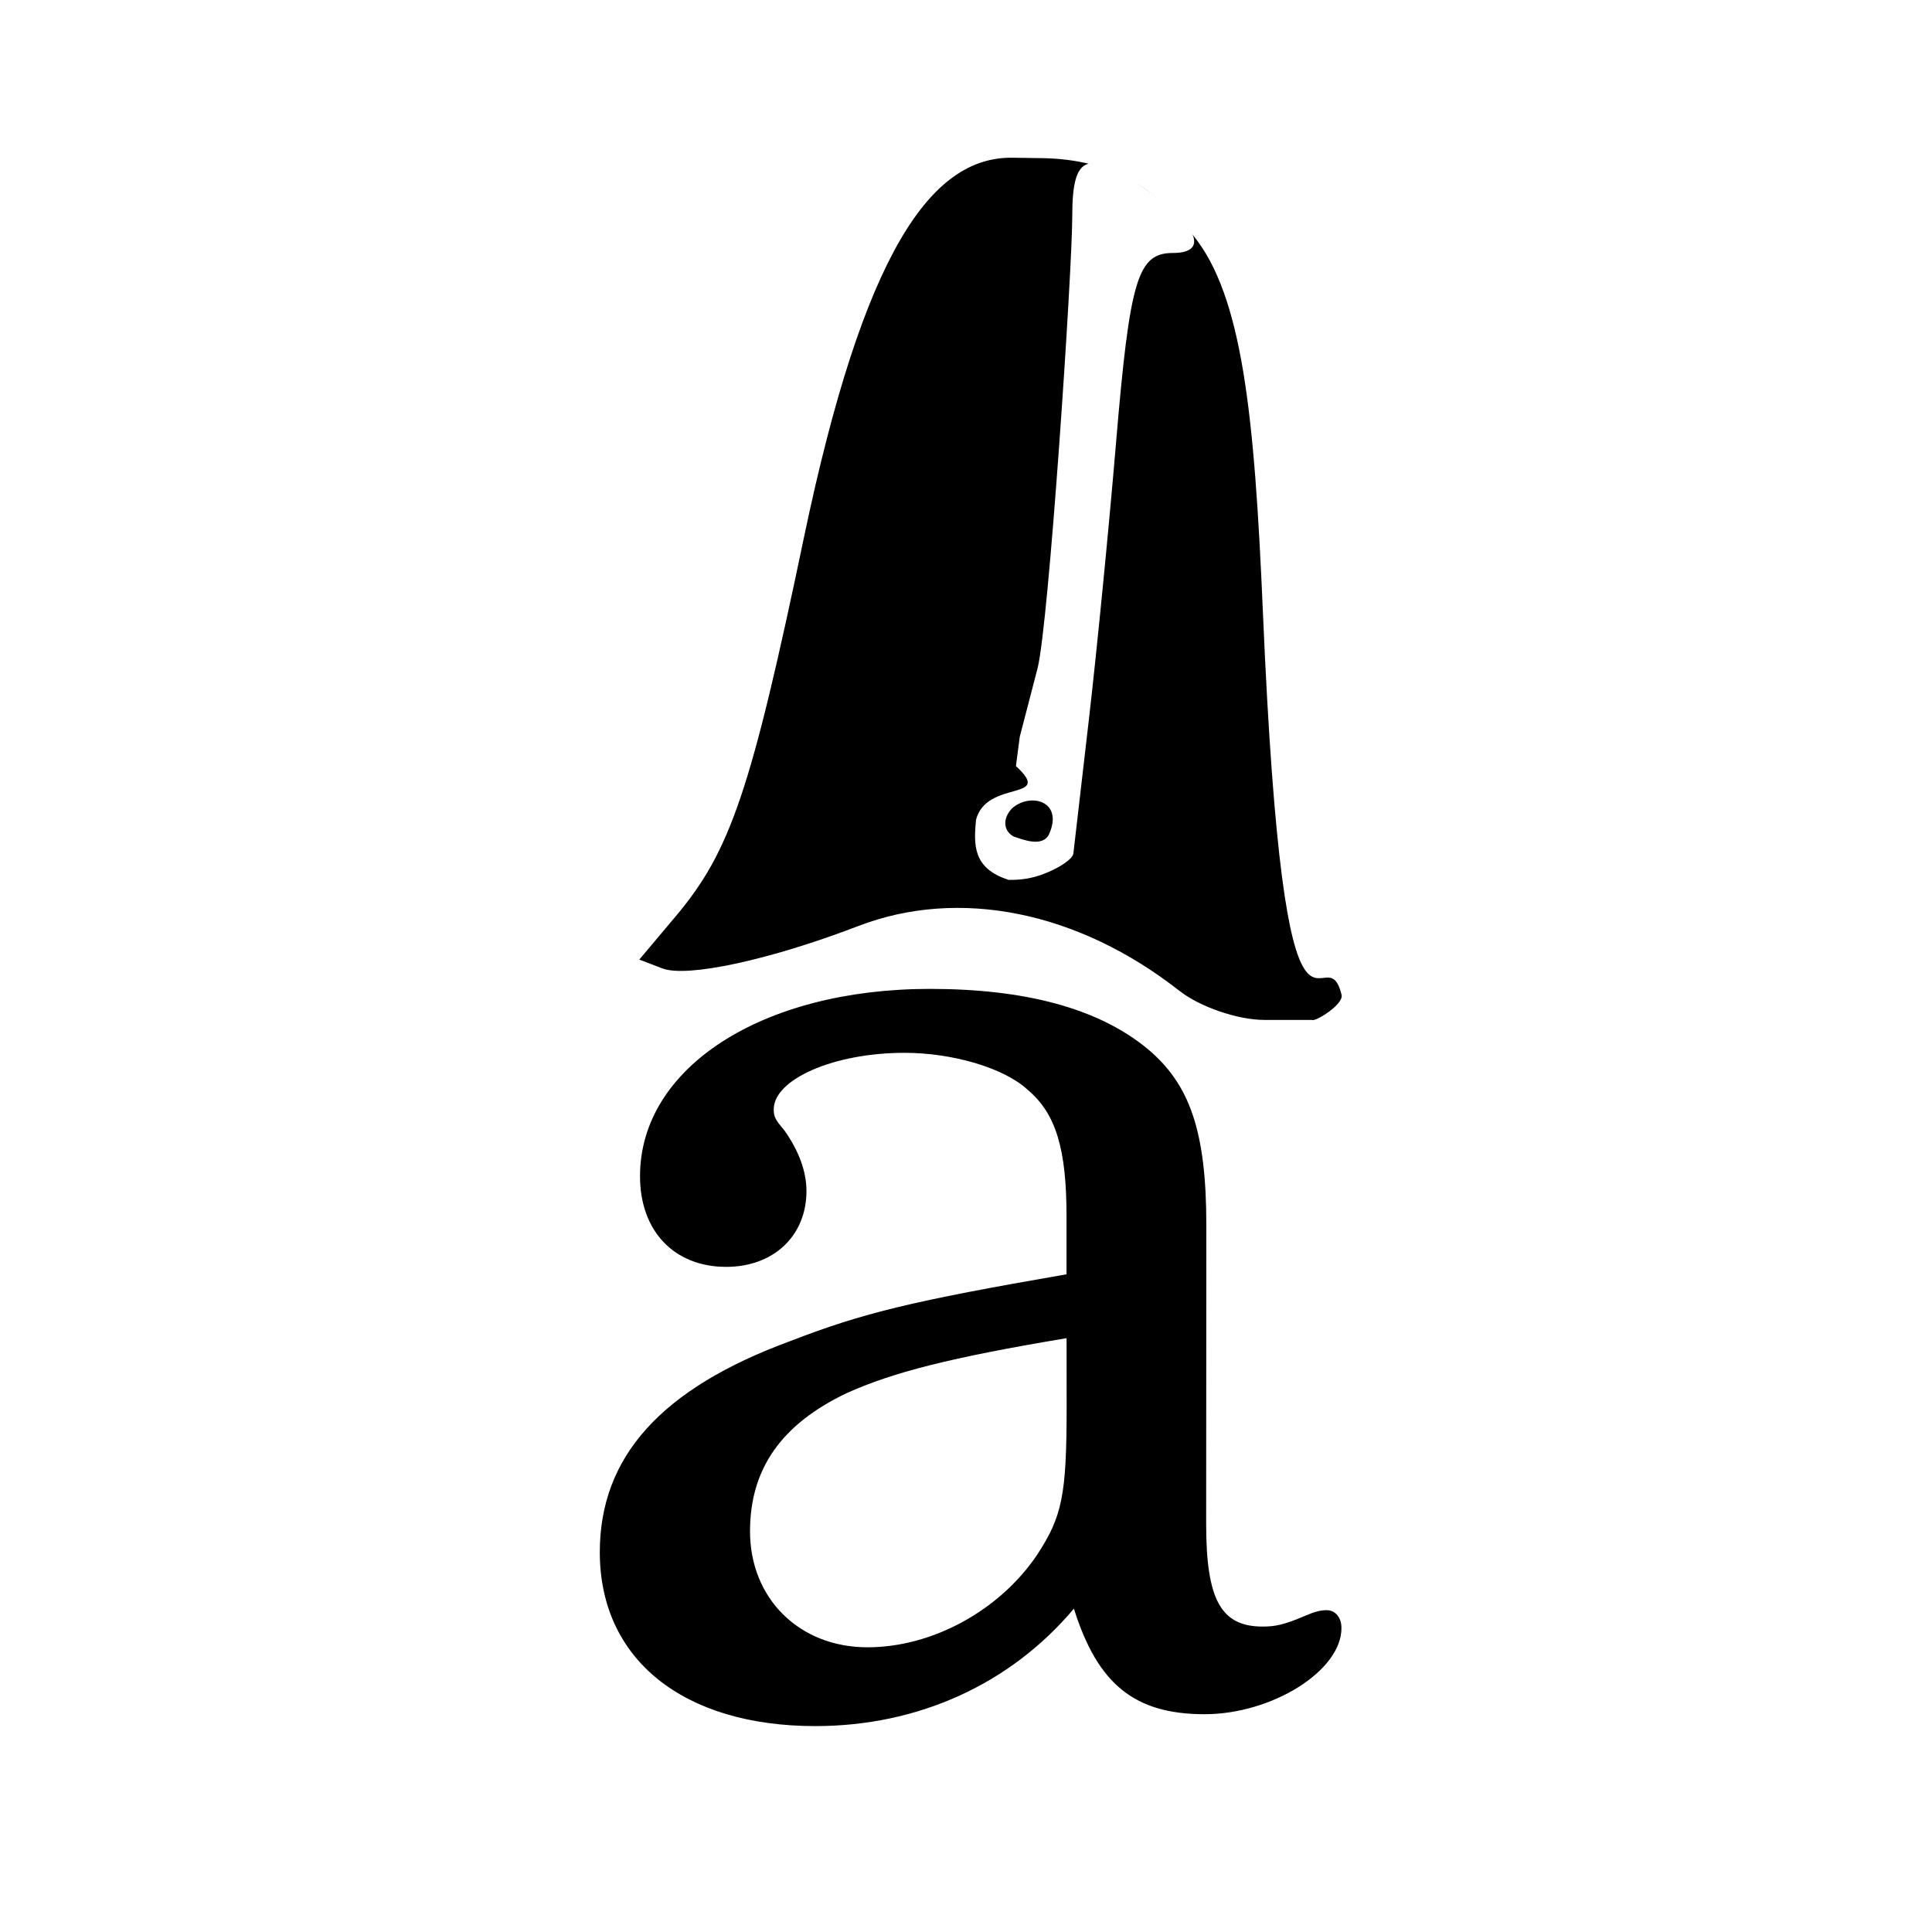 <?xml version="1.0" encoding="UTF-8" standalone="no"?>
<!-- Created with Inkscape (http://www.inkscape.org/) -->

<svg
   width="33mm"
   height="33mm"
   viewBox="0 0 33 33"
   version="1.1"
   id="svg1"
   xml:space="preserve"
   inkscape:version="1.4.2 (ebf0e940d0, 2025-05-08)"
   sodipodi:docname="favicon.svg"
   inkscape:export-filename="logo.png"
   inkscape:export-xdpi="891.22803"
   inkscape:export-ydpi="891.22803"
   xmlns:inkscape="http://www.inkscape.org/namespaces/inkscape"
   xmlns:sodipodi="http://sodipodi.sourceforge.net/DTD/sodipodi-0.dtd"
   xmlns="http://www.w3.org/2000/svg"
   xmlns:svg="http://www.w3.org/2000/svg"><sodipodi:namedview
     id="namedview1"
     pagecolor="#ffffff"
     bordercolor="#000000"
     borderopacity="0.25"
     inkscape:showpageshadow="2"
     inkscape:pageopacity="0.0"
     inkscape:pagecheckerboard="0"
     inkscape:deskcolor="#d1d1d1"
     inkscape:document-units="mm"
     inkscape:zoom="1.9023831"
     inkscape:cx="77.53433"
     inkscape:cy="97.509276"
     inkscape:window-width="1274"
     inkscape:window-height="999"
     inkscape:window-x="0"
     inkscape:window-y="19"
     inkscape:window-maximized="1"
     inkscape:current-layer="layer1" /><defs
     id="defs1" /><g
     inkscape:label="Layer 1"
     inkscape:groupmode="layer"
     id="layer1"><rect
       style="fill:#ffffff;stroke-width:3.199;stroke-linecap:square"
       id="rect1"
       width="33"
       height="33"
       x="0"
       y="0" /><path
       style="font-size:25.387px;line-height:1;font-family:C059;-inkscape-font-specification:C059;letter-spacing:0px;stroke-width:0.898;stroke-linecap:square"
       d="m 20.605,20.927 c 0,-1.599 -0.279,-2.412 -1.015,-3.021 -0.838,-0.685 -2.082,-1.015 -3.707,-1.015 -2.869,0 -4.951,1.346 -4.951,3.199 0,0.939 0.584,1.549 1.472,1.549 0.812,0 1.371,-0.533 1.371,-1.295 0,-0.33 -0.127,-0.685 -0.381,-1.041 -0.152,-0.178 -0.178,-0.228 -0.178,-0.355 0,-0.508 1.016,-0.965 2.234,-0.965 0.812,0 1.701,0.254 2.107,0.635 0.482,0.406 0.66,1.015 0.66,2.158 v 0.99 c -2.64,0.457 -3.478,0.66 -4.722,1.142 -2.209,0.812 -3.25,1.98 -3.25,3.605 0,1.828 1.422,2.97 3.681,2.97 1.752,0 3.326,-0.711 4.417,-2.006 0.406,1.295 1.041,1.803 2.234,1.803 1.142,0 2.336,-0.736 2.336,-1.472 0,-0.178 -0.102,-0.305 -0.254,-0.305 -0.102,0 -0.203,0.025 -0.381,0.102 -0.355,0.152 -0.508,0.178 -0.711,0.178 -0.711,0 -0.965,-0.457 -0.965,-1.752 z m -2.386,3.097 c 0,1.523 -0.076,1.879 -0.508,2.539 -0.635,0.939 -1.777,1.574 -2.894,1.574 -1.168,0 -2.006,-0.838 -2.006,-1.98 0,-1.066 0.533,-1.828 1.65,-2.361 0.787,-0.355 1.777,-0.609 3.757,-0.939 z"
       id="text2"
       aria-label="d'Ambèna"
       sodipodi:nodetypes="scsssscsscsccsscsssssssscssccs" /><path
       style="fill:#000000;stroke-width:0.506"
       d="m 20.15,16.928 c -1.73,-1.361 -3.768,-1.773 -5.492,-1.11 -1.501,0.577 -2.924,0.885 -3.345,0.723 l -0.393,-0.151 0.621,-0.738 c 0.937,-1.113 1.287,-2.147 2.192,-6.476 1.021,-4.879 2.173,-6.495 3.552,-6.482 0,0 1.237,3.224 0,0 l 0.504,0.007 c 1.242,0.018 1.949,0.536 2.586,1.313 0.848,1.036 1.052,3.072 1.196,6.435 0.371,8.683 1.054,5.381 1.344,6.542 0.041,0.166 -0.454,0.468 -0.505,0.43 h -0.816 c -0.449,0 -1.099,-0.222 -1.444,-0.494 z"
       id="path3"
       sodipodi:nodetypes="csscssccsscscscc" /><path
       style="fill:#ffffff;stroke-width:0.784"
       d="m 17.308,14.286 c 0.156,0.052 0.502,0.196 0.612,-0.04 0.253,-0.569 -0.331,-0.716 -0.639,-0.434 -0.167,0.184 -0.132,0.384 0.027,0.473 l -0.082,0.743 c -0.62,-0.199 -0.592,-0.61 -0.555,-1.025 0.183,-0.699 1.343,-0.307 0.682,-0.918 l 0.065,-0.499 c 0.093,-0.36 0.249,-0.954 0.304,-1.17 0.192,-0.75 0.593,-6.793 0.593,-7.728 0,-1.079 0.267,-1.159 1.336,-0.398 0.822,0.586 0.988,1.031 0.384,1.031 -0.604,0 -0.737,0.445 -0.973,3.25 -0.122,1.456 -0.332,3.591 -0.466,4.744 -0.134,1.153 -0.252,2.172 -0.262,2.263 -0.01,0.091 -0.231,0.246 -0.521,0.355 -0.184,0.069 -0.38,0.101 -0.588,0.096 z"
       id="path8"
       sodipodi:nodetypes="ccccccccsssssscscc" /><path
       style="fill:#000000"
       id="path7"
       d="" /><path
       style="fill:#000000"
       id="path6"
       d="" /></g></svg>
